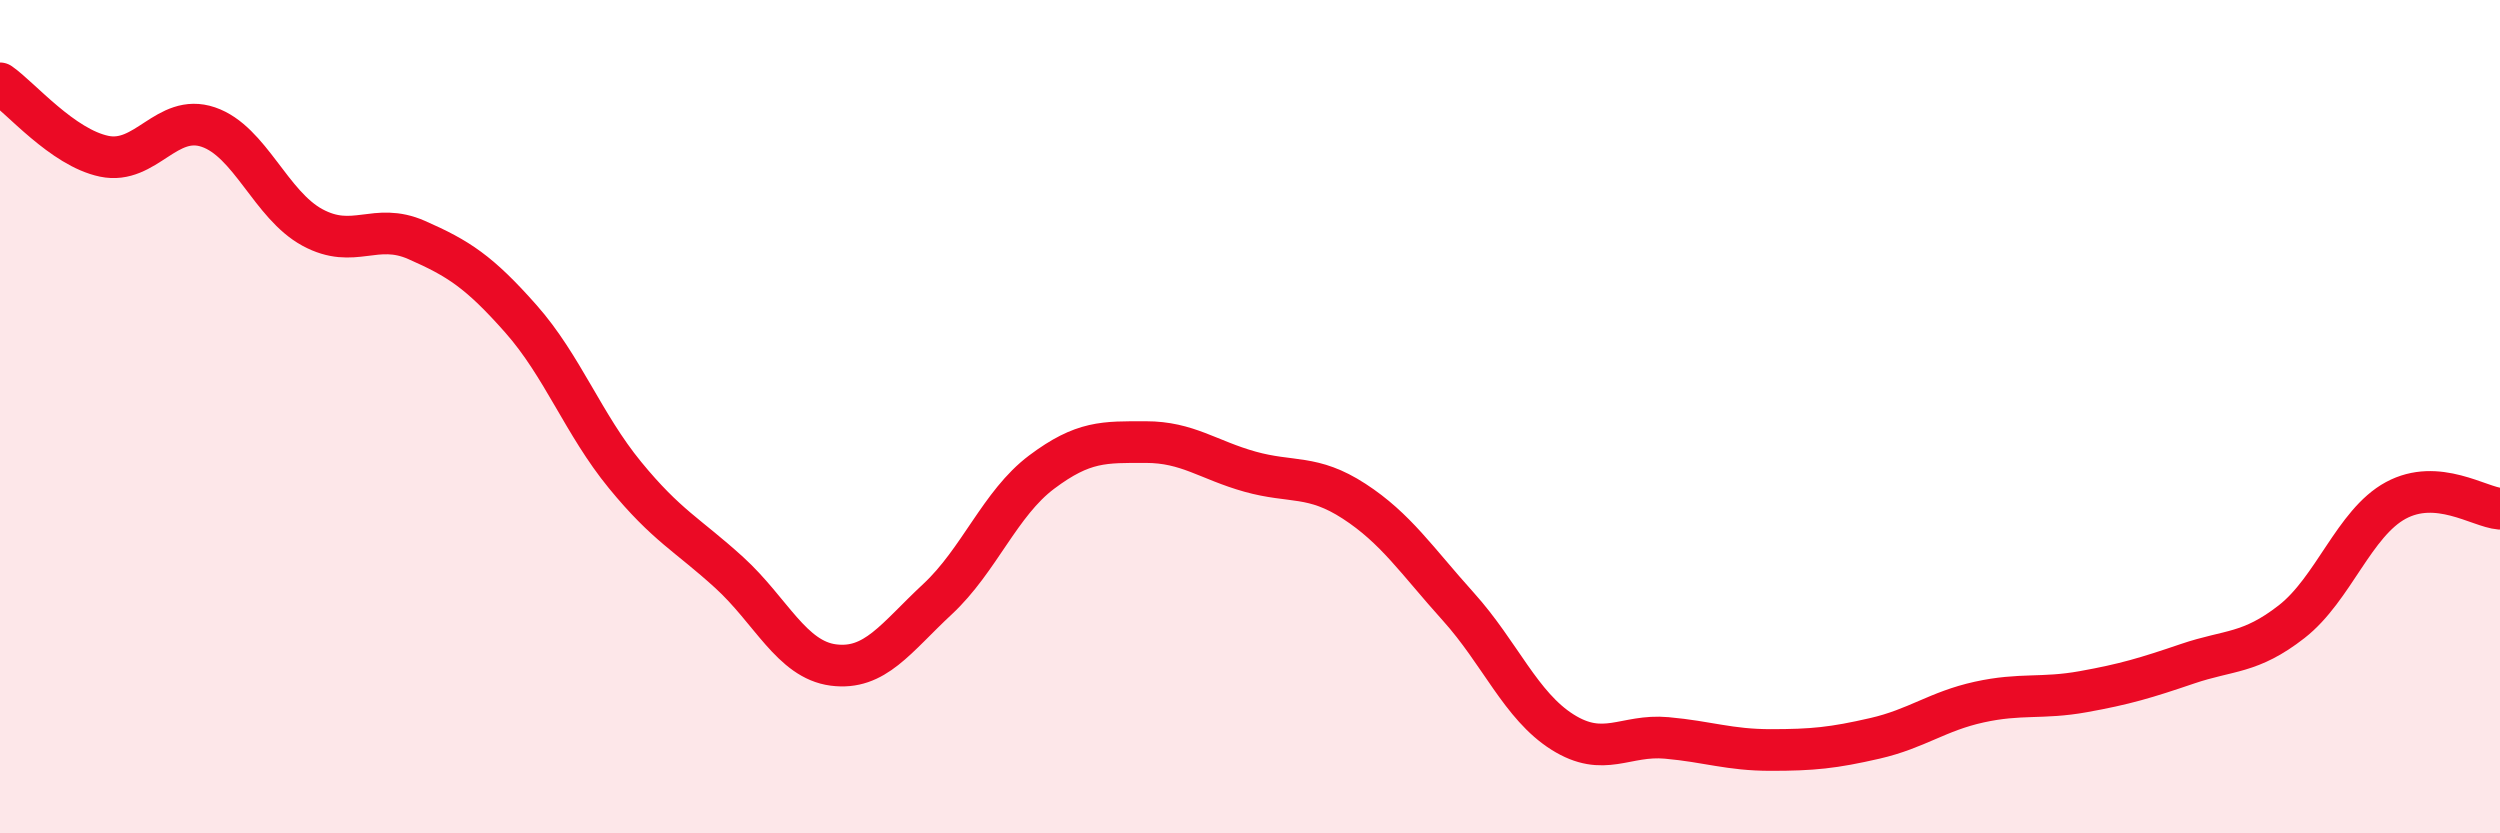 
    <svg width="60" height="20" viewBox="0 0 60 20" xmlns="http://www.w3.org/2000/svg">
      <path
        d="M 0,2 C 0.5,2.35 1.5,3.54 2.5,3.75 C 3.5,3.96 4,2.71 5,3.05 C 6,3.39 6.5,4.92 7.5,5.46 C 8.5,6 9,5.32 10,5.76 C 11,6.2 11.5,6.52 12.5,7.65 C 13.5,8.78 14,10.18 15,11.4 C 16,12.62 16.5,12.83 17.5,13.74 C 18.5,14.65 19,15.83 20,15.96 C 21,16.09 21.5,15.31 22.5,14.38 C 23.5,13.45 24,12.08 25,11.33 C 26,10.58 26.5,10.61 27.5,10.61 C 28.5,10.61 29,11.04 30,11.32 C 31,11.6 31.5,11.38 32.5,12.03 C 33.5,12.68 34,13.45 35,14.56 C 36,15.67 36.5,16.94 37.5,17.57 C 38.5,18.2 39,17.62 40,17.71 C 41,17.8 41.5,18 42.5,18 C 43.5,18 44,17.95 45,17.72 C 46,17.49 46.5,17.07 47.5,16.85 C 48.5,16.63 49,16.78 50,16.6 C 51,16.42 51.5,16.27 52.5,15.93 C 53.5,15.59 54,15.7 55,14.92 C 56,14.14 56.5,12.55 57.5,12.01 C 58.5,11.47 59.5,12.17 60,12.21L60 20L0 20Z"
        fill="#EB0A25"
        opacity="0.1"
        stroke-linecap="round"
        stroke-linejoin="round"
      />
      <path
        d="M 0,2 C 0.5,2.35 1.5,3.54 2.5,3.75 C 3.5,3.96 4,2.71 5,3.05 C 6,3.39 6.5,4.92 7.5,5.46 C 8.5,6 9,5.32 10,5.76 C 11,6.2 11.5,6.52 12.5,7.65 C 13.5,8.78 14,10.18 15,11.4 C 16,12.62 16.5,12.83 17.5,13.74 C 18.5,14.65 19,15.83 20,15.96 C 21,16.09 21.5,15.31 22.5,14.38 C 23.5,13.45 24,12.08 25,11.33 C 26,10.58 26.5,10.61 27.5,10.61 C 28.5,10.61 29,11.04 30,11.32 C 31,11.6 31.5,11.38 32.5,12.03 C 33.5,12.68 34,13.45 35,14.56 C 36,15.67 36.5,16.94 37.5,17.57 C 38.5,18.2 39,17.62 40,17.71 C 41,17.8 41.5,18 42.5,18 C 43.5,18 44,17.95 45,17.72 C 46,17.49 46.5,17.07 47.5,16.85 C 48.5,16.63 49,16.78 50,16.6 C 51,16.42 51.5,16.27 52.5,15.93 C 53.5,15.59 54,15.7 55,14.92 C 56,14.14 56.5,12.55 57.5,12.01 C 58.5,11.47 59.5,12.17 60,12.21"
        stroke="#EB0A25"
        stroke-width="1"
        fill="none"
        stroke-linecap="round"
        stroke-linejoin="round"
      />
    </svg>
  